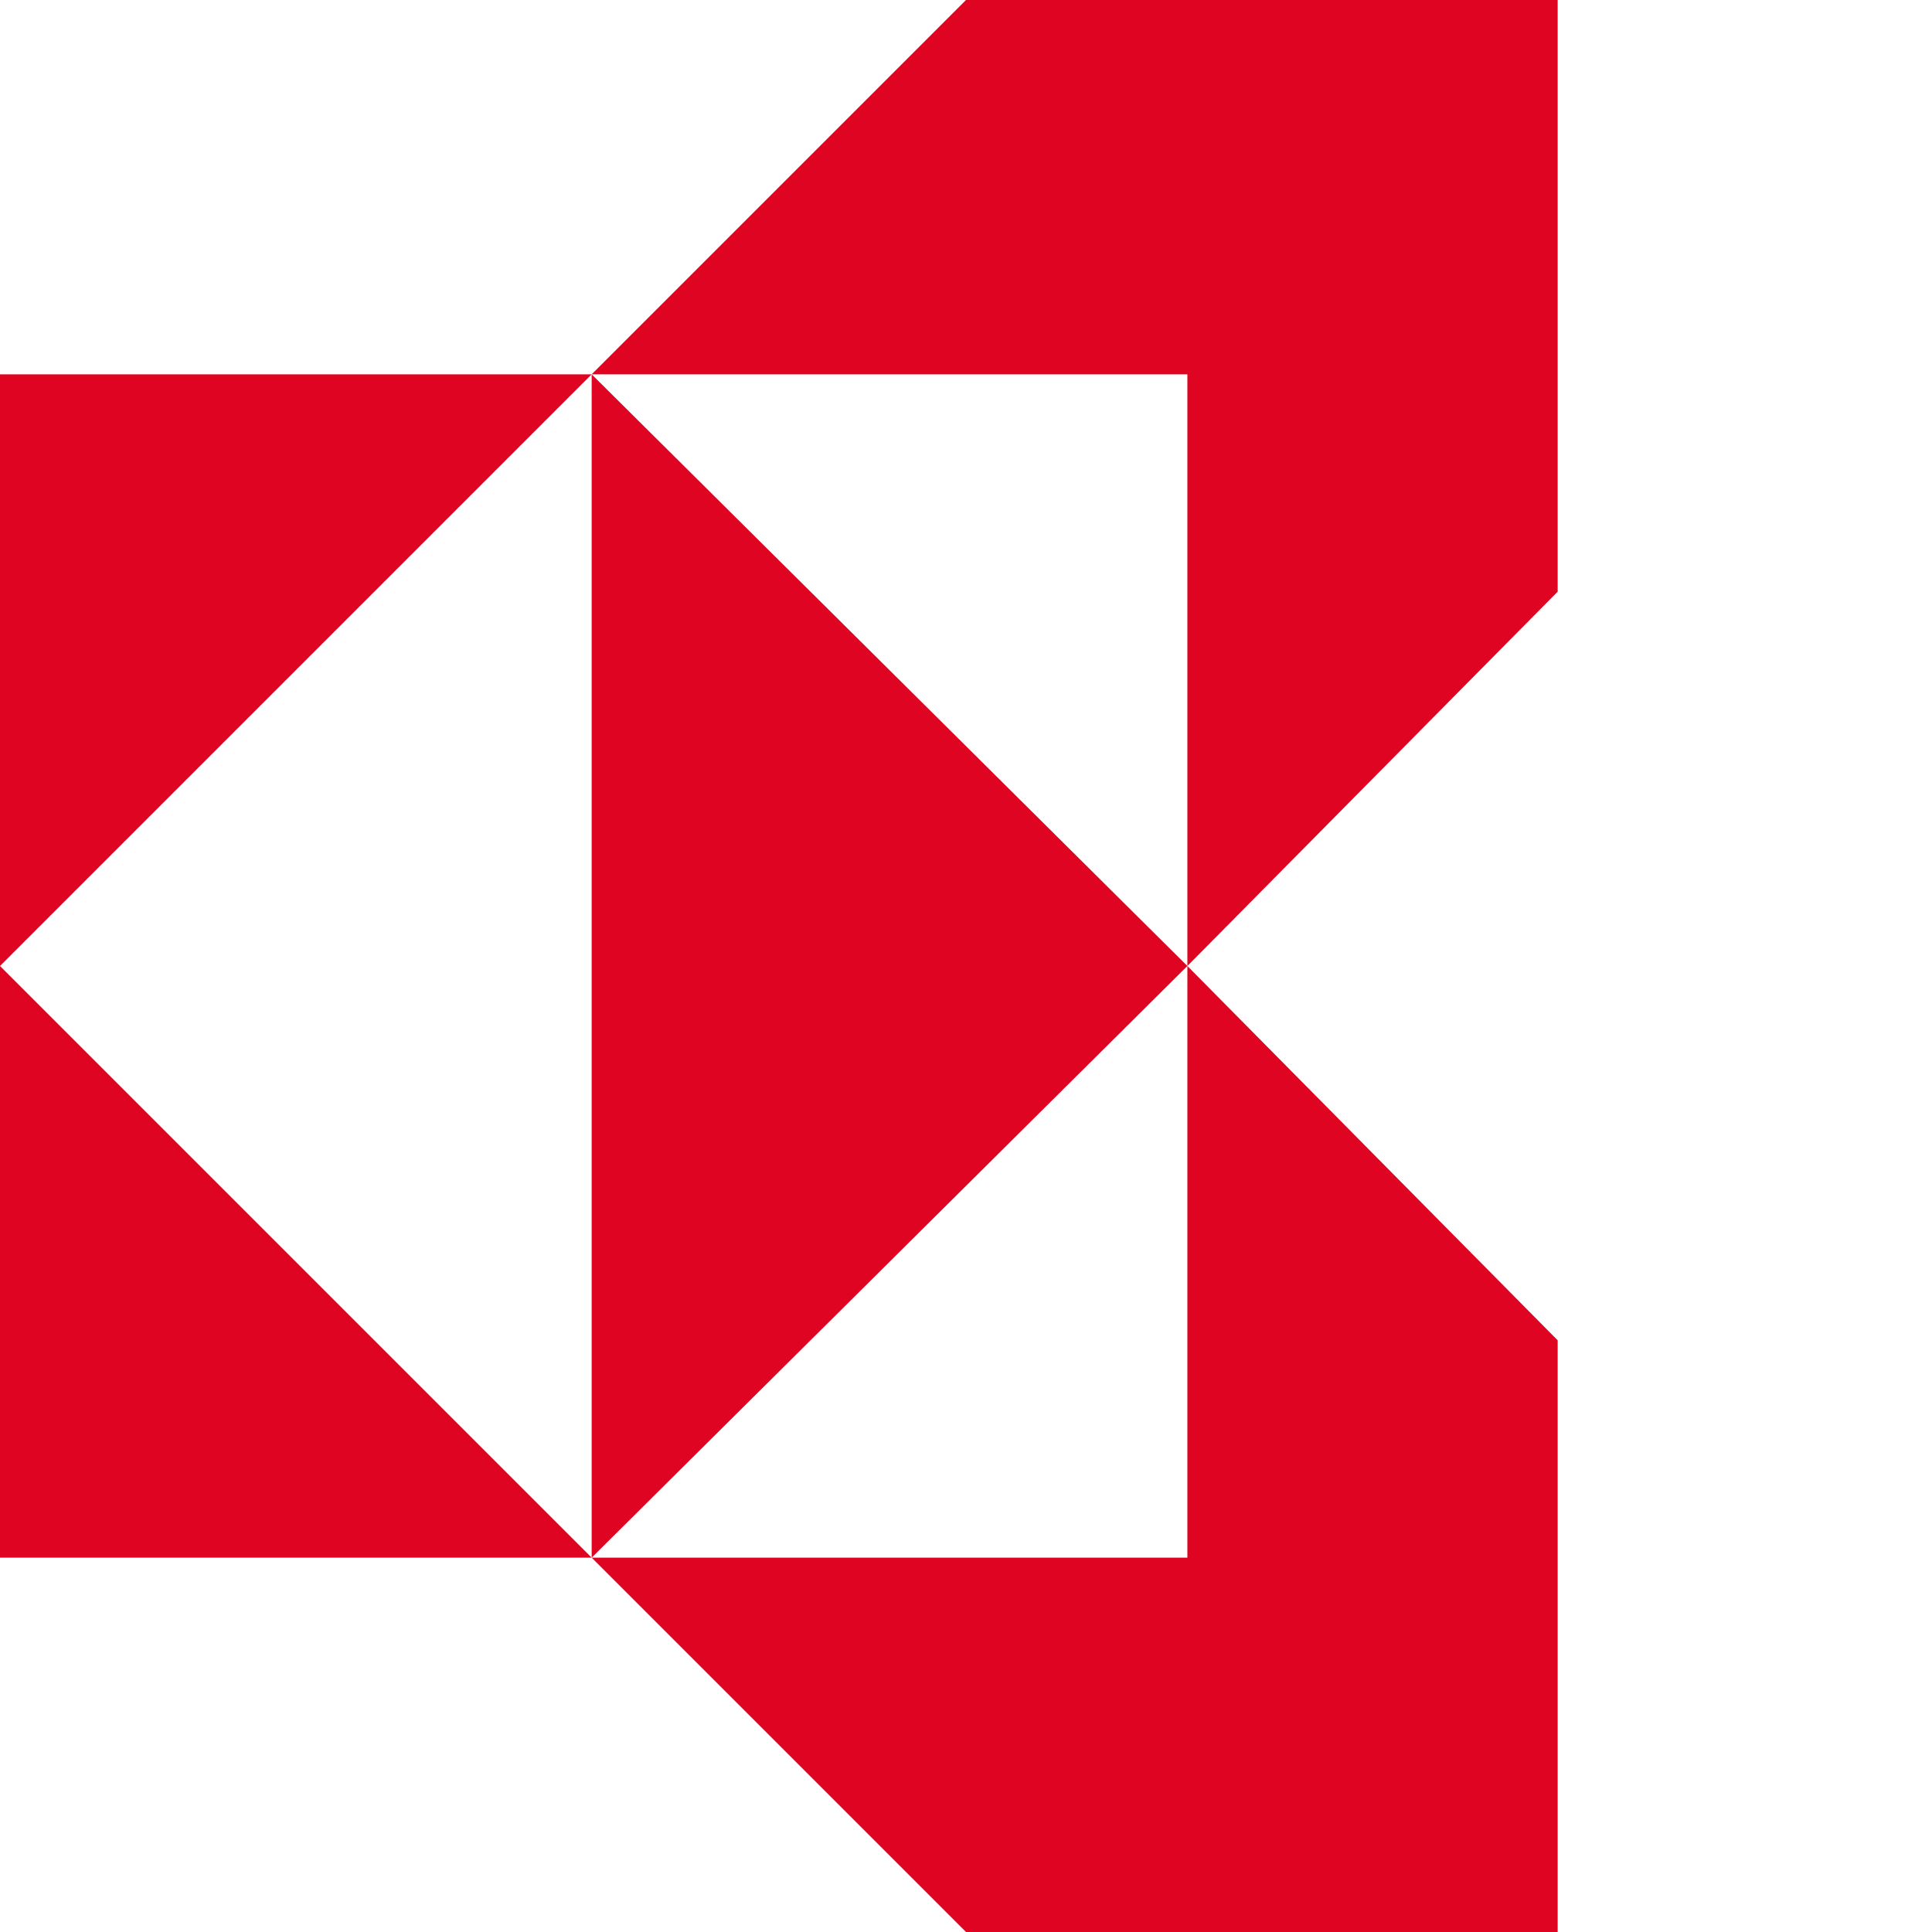 <svg version="1.1" id="レイヤー_1" xmlns="http://www.w3.org/2000/svg" x="0" y="0" width="48" height="48" viewBox="0 0 48 48" xml:space="preserve"><style>.st0{fill:#df0522}</style><g><g><g><polygon class="st0" points="14.7,9.3 0,9.3 0,9.3 0,24"/><polygon class="st0" points="14.7,38.7 0,38.7 0,38.7 0,24"/><polygon class="st0" points="14.7,38.7 29.5,24 14.7,9.3"/><polygon class="st0" points="29.5,9.3 14.7,9.3 24,0 38.7,0 38.7,14.7 29.5,24"/><polygon class="st0" points="29.5,38.7 14.7,38.7 24,48 38.7,48 38.7,33.3 29.5,24"/></g></g></g></svg>